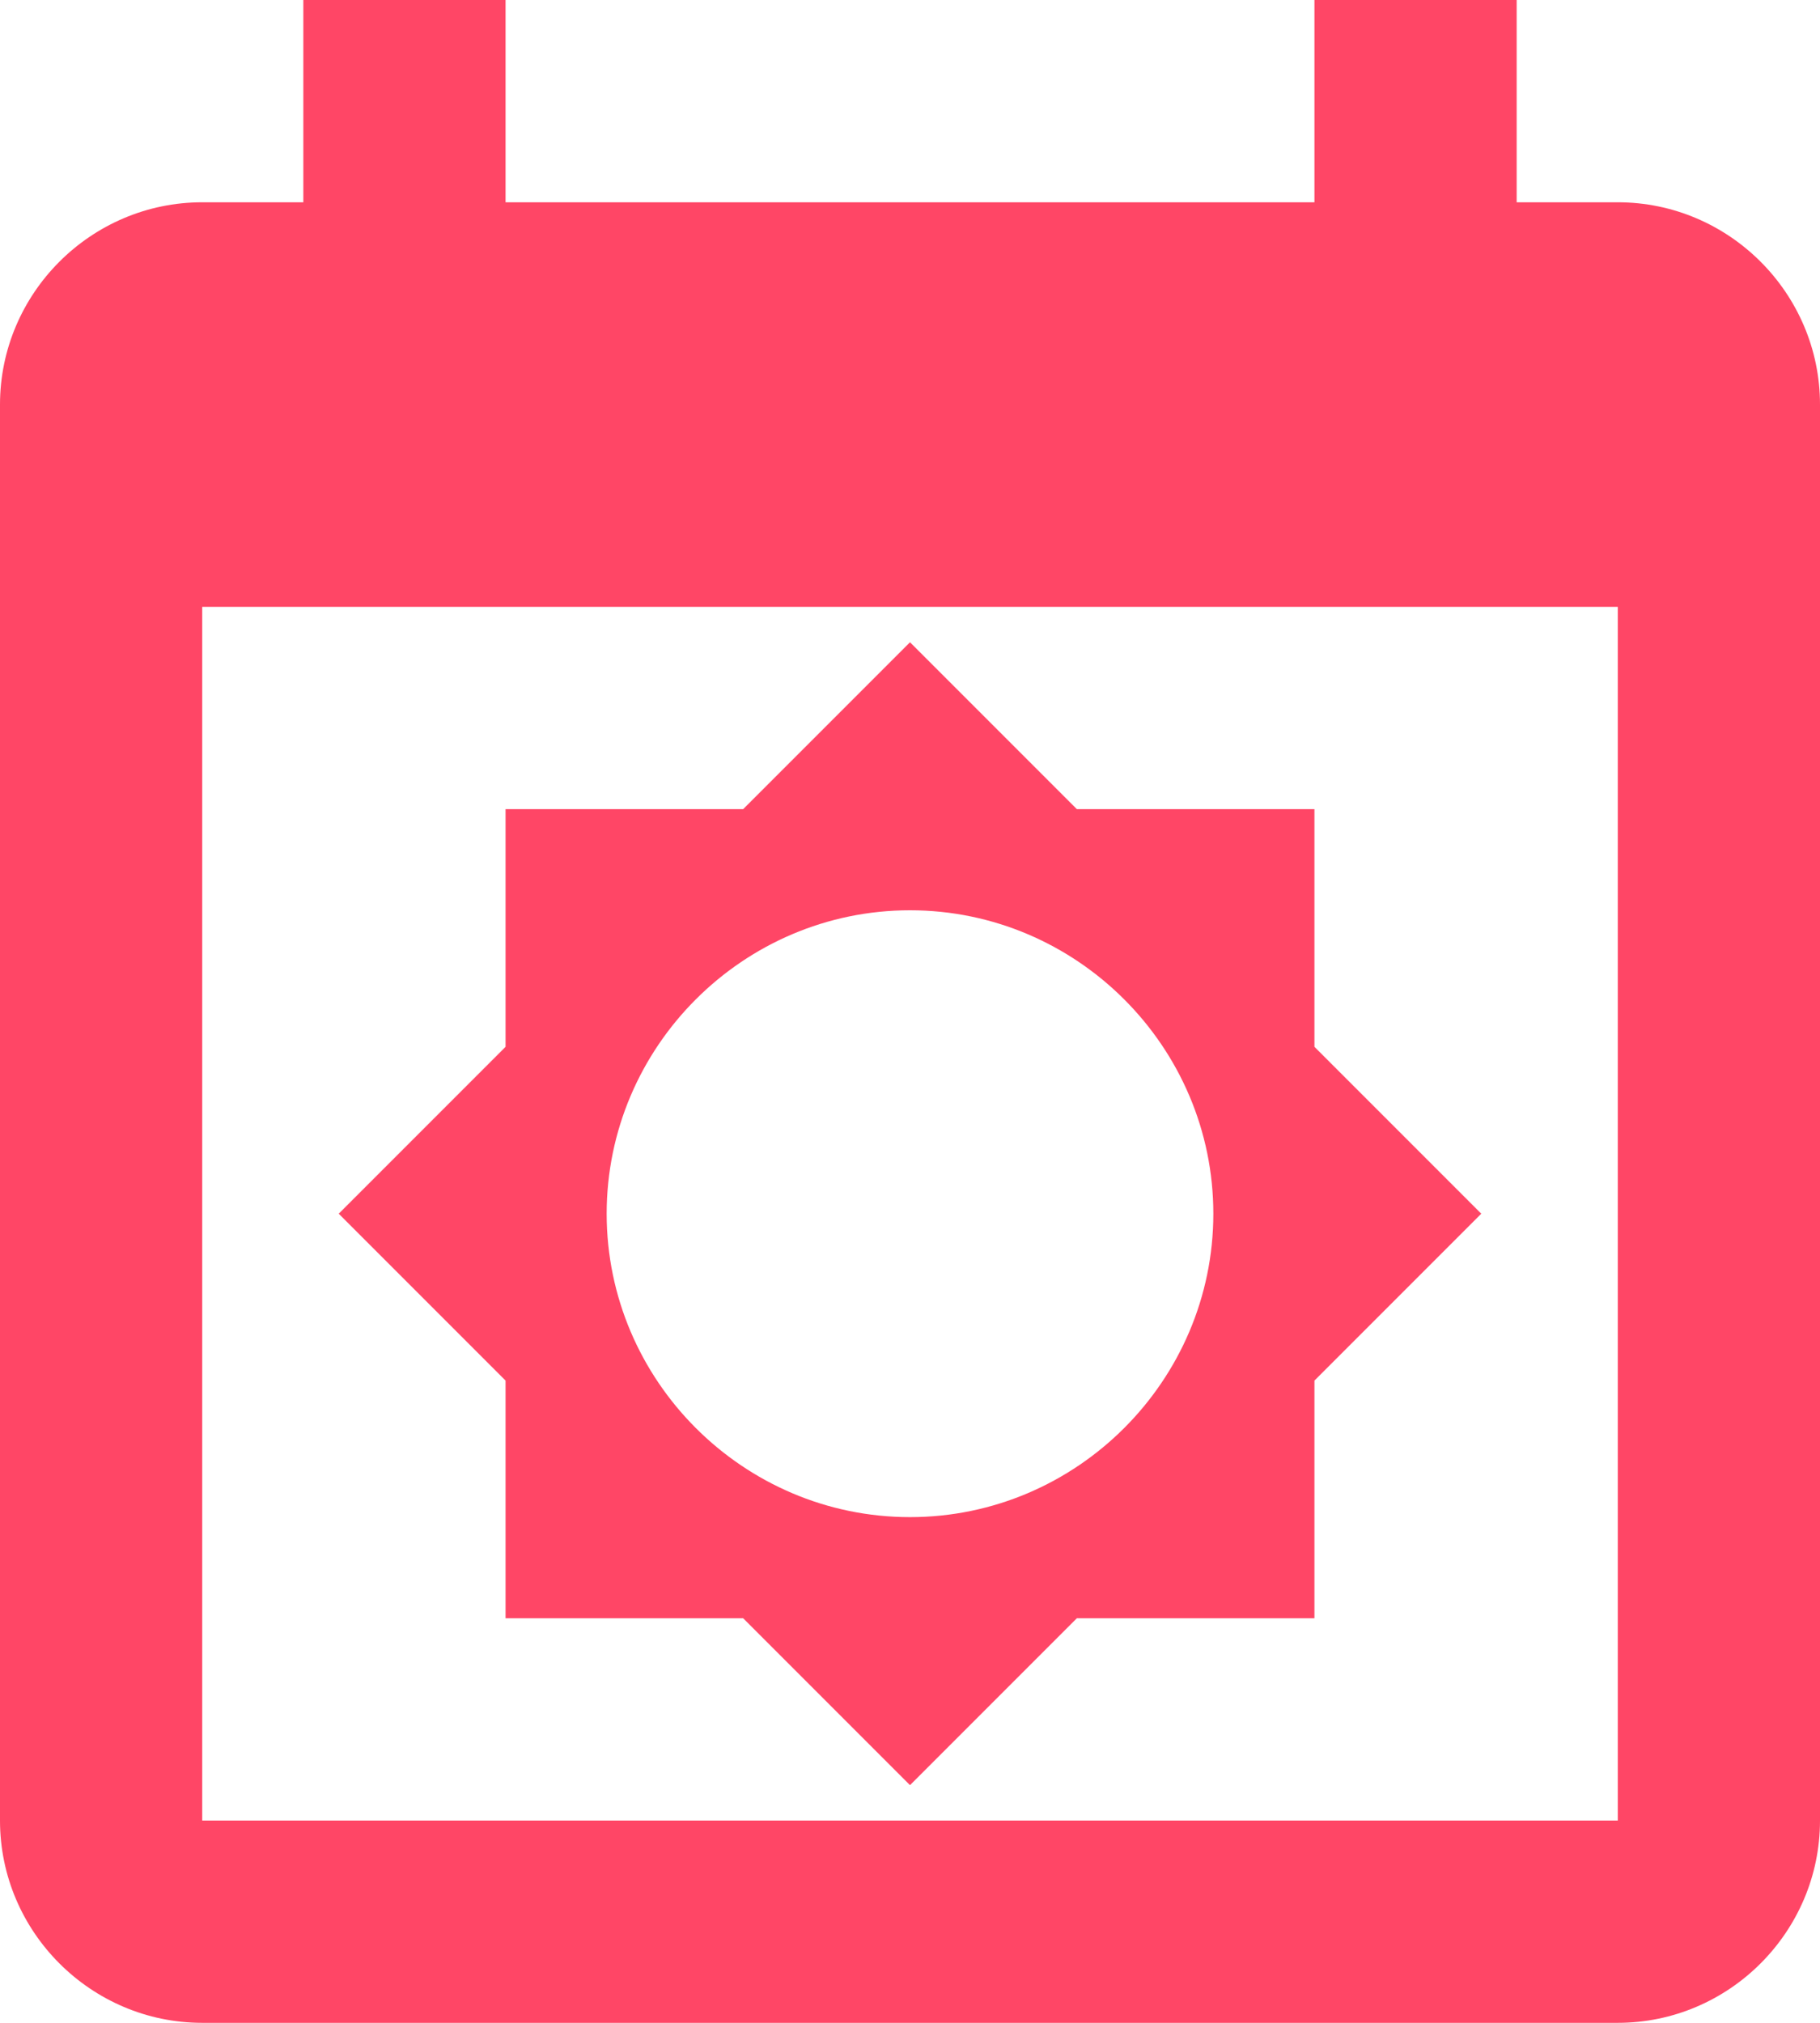 <?xml version="1.0" encoding="UTF-8"?>
<svg width="36px" height="40px" viewBox="0 0 36 40" version="1.1" xmlns="http://www.w3.org/2000/svg" xmlns:xlink="http://www.w3.org/1999/xlink">
    <title>E1308CE5-1DEB-4727-A276-4044FEE0795E</title>
    <g id="Join-Our-Team" stroke="none" stroke-width="1" fill="none" fill-rule="evenodd">
        <g transform="translate(-209, -4016)" fill="#FF4666" id="event-2-copy">
            <g transform="translate(209, 4016)" id="Holiday">
                <path d="M26,0 L26,4 L10,4 L10,0 L6,0 L6,4 L4,4 C1.8,4 0,5.8 0,8 L0,36 C0,38.2 1.8,40 4,40 L32,40 C34.2,40 36,38.2 36,36 L36,8 C36,5.8 34.2,4 32,4 L30,4 L30,0 L26,0 L26,0 Z M32,36 L4,36 L4,12 L32,12 L32,36 L32,36 Z" id="Shape"></path>
                <path d="M26,27.3 L29.3,24 L26,20.7 L26,16 L21.3,16 L18,12.7 L14.7,16 L10,16 L10,20.7 L6.7,24 L10,27.3 L10,32 L14.7,32 L18,35.3 L21.3,32 L26,32 L26,27.3 L26,27.3 Z M18,30 C14.7,30 12,27.3 12,24 C12,20.7 14.7,18 18,18 C21.3,18 24,20.7 24,24 C24,27.3 21.3,30 18,30 L18,30 Z" id="Shape"></path>
            </g>
        </g>
    </g>
</svg>